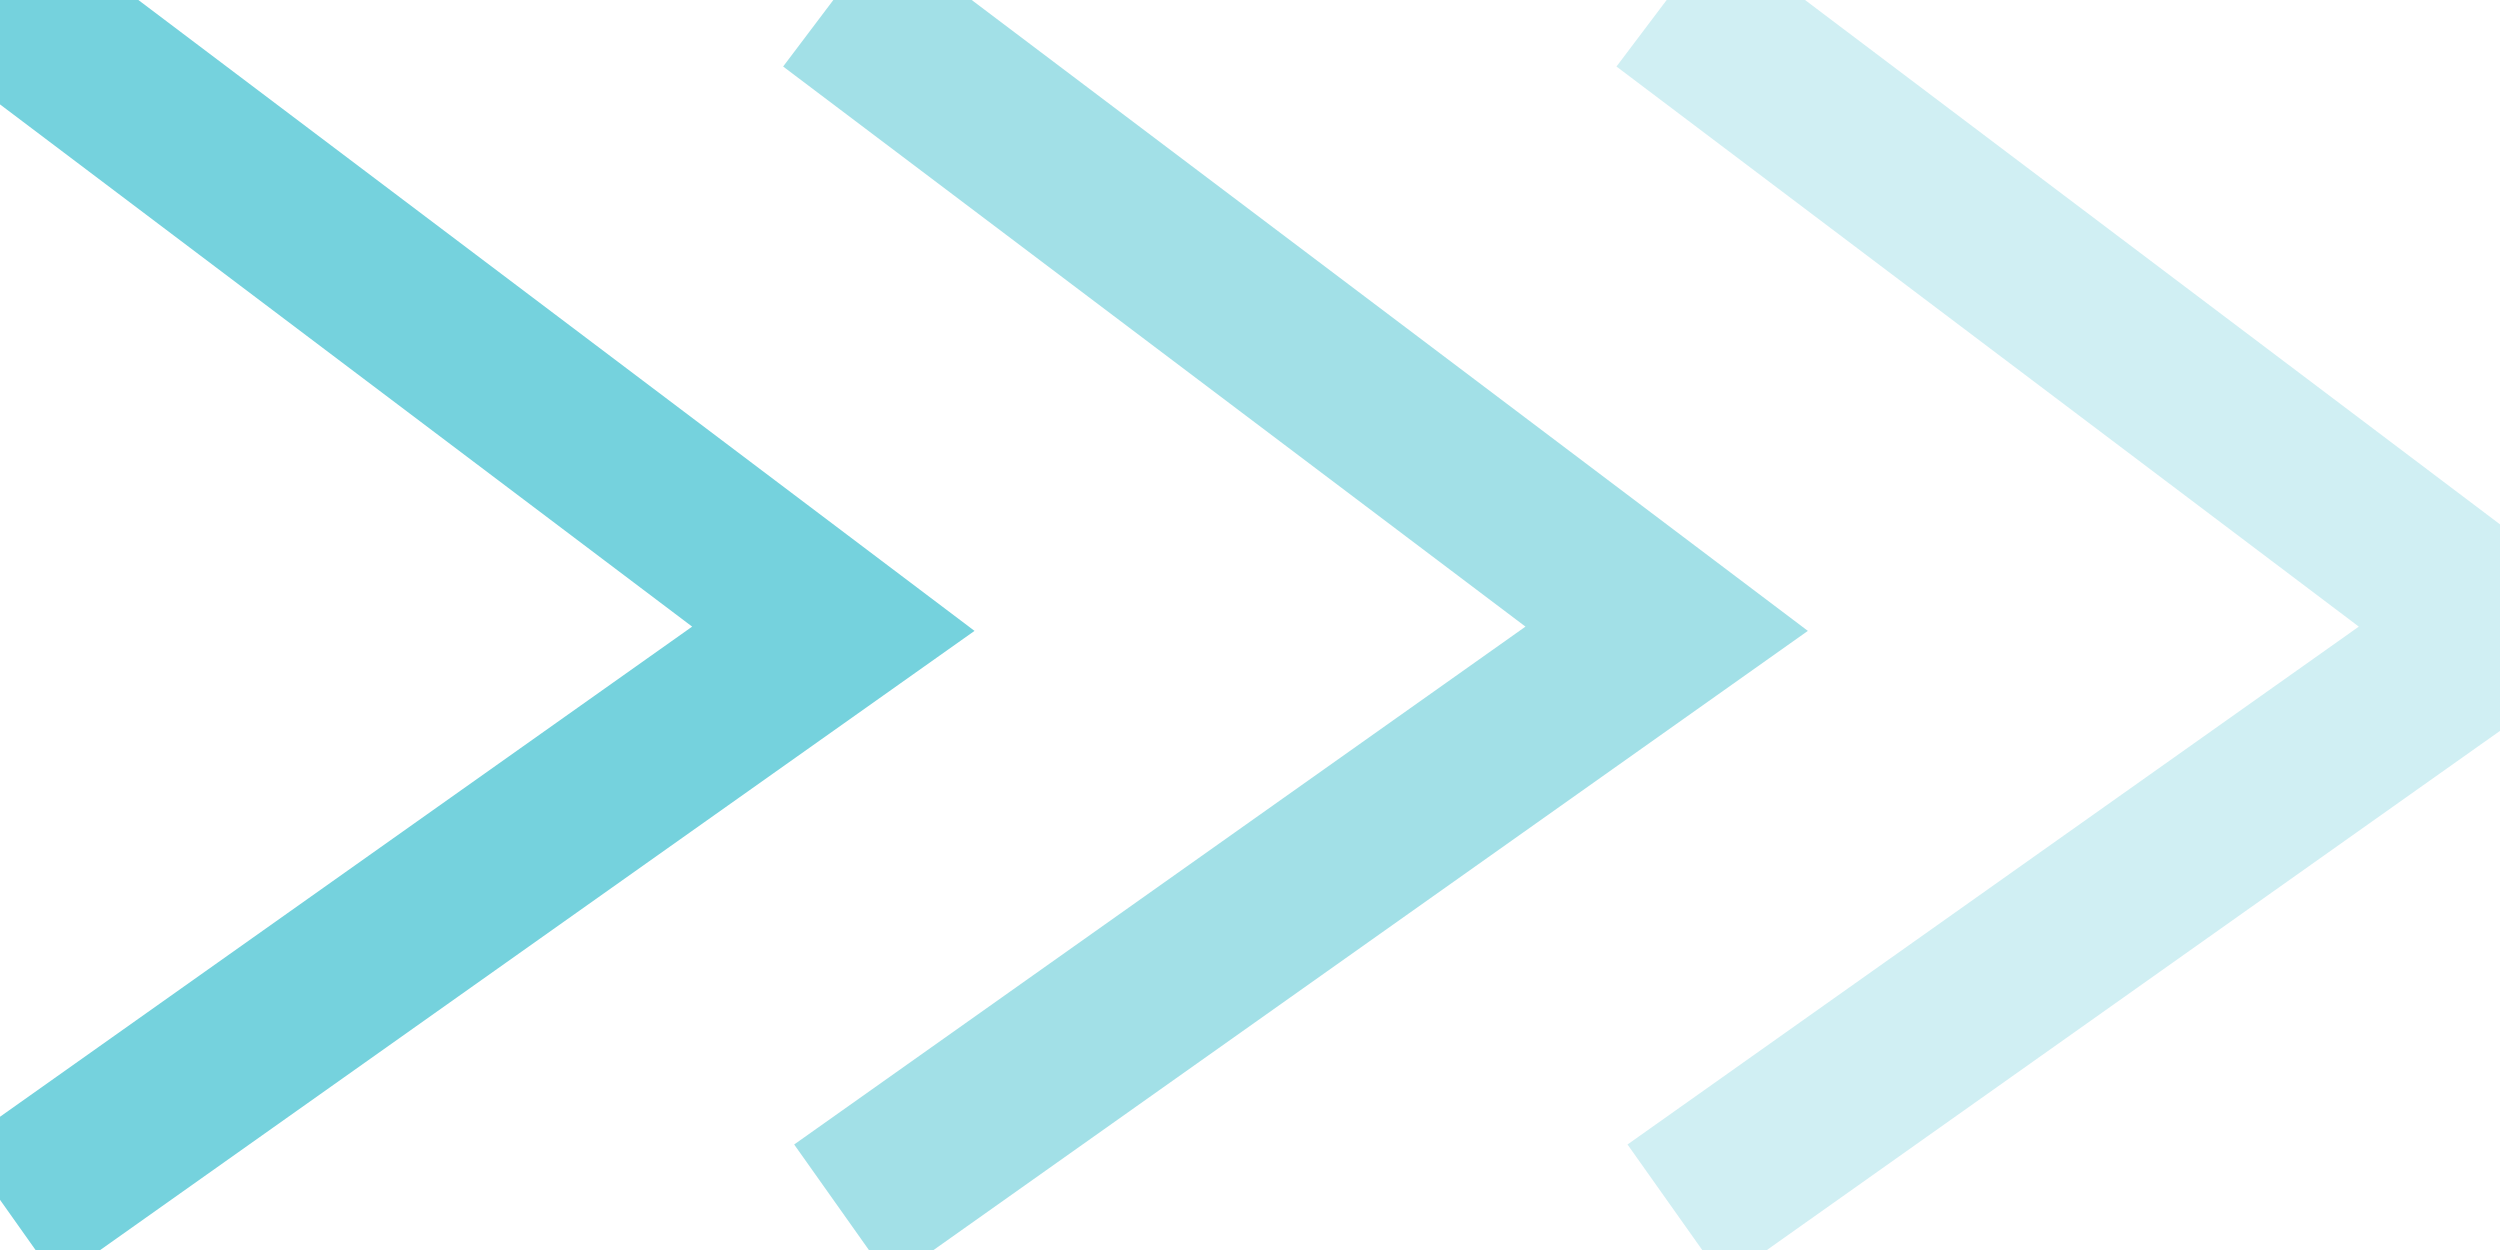 <svg width="30" height="15" viewBox="0 0 30 15" xmlns="http://www.w3.org/2000/svg"><g fill="none" stroke="#47C2D1" stroke-width="2"><path d="M0 0l10 7.545L.108 14.55" stroke-opacity=".75"/><path d="M10 0l10 7.545-9.892 7.005" stroke-opacity=".5"/><path d="M20 0l10 7.545-9.892 7.005" stroke-opacity=".25"/></g></svg>